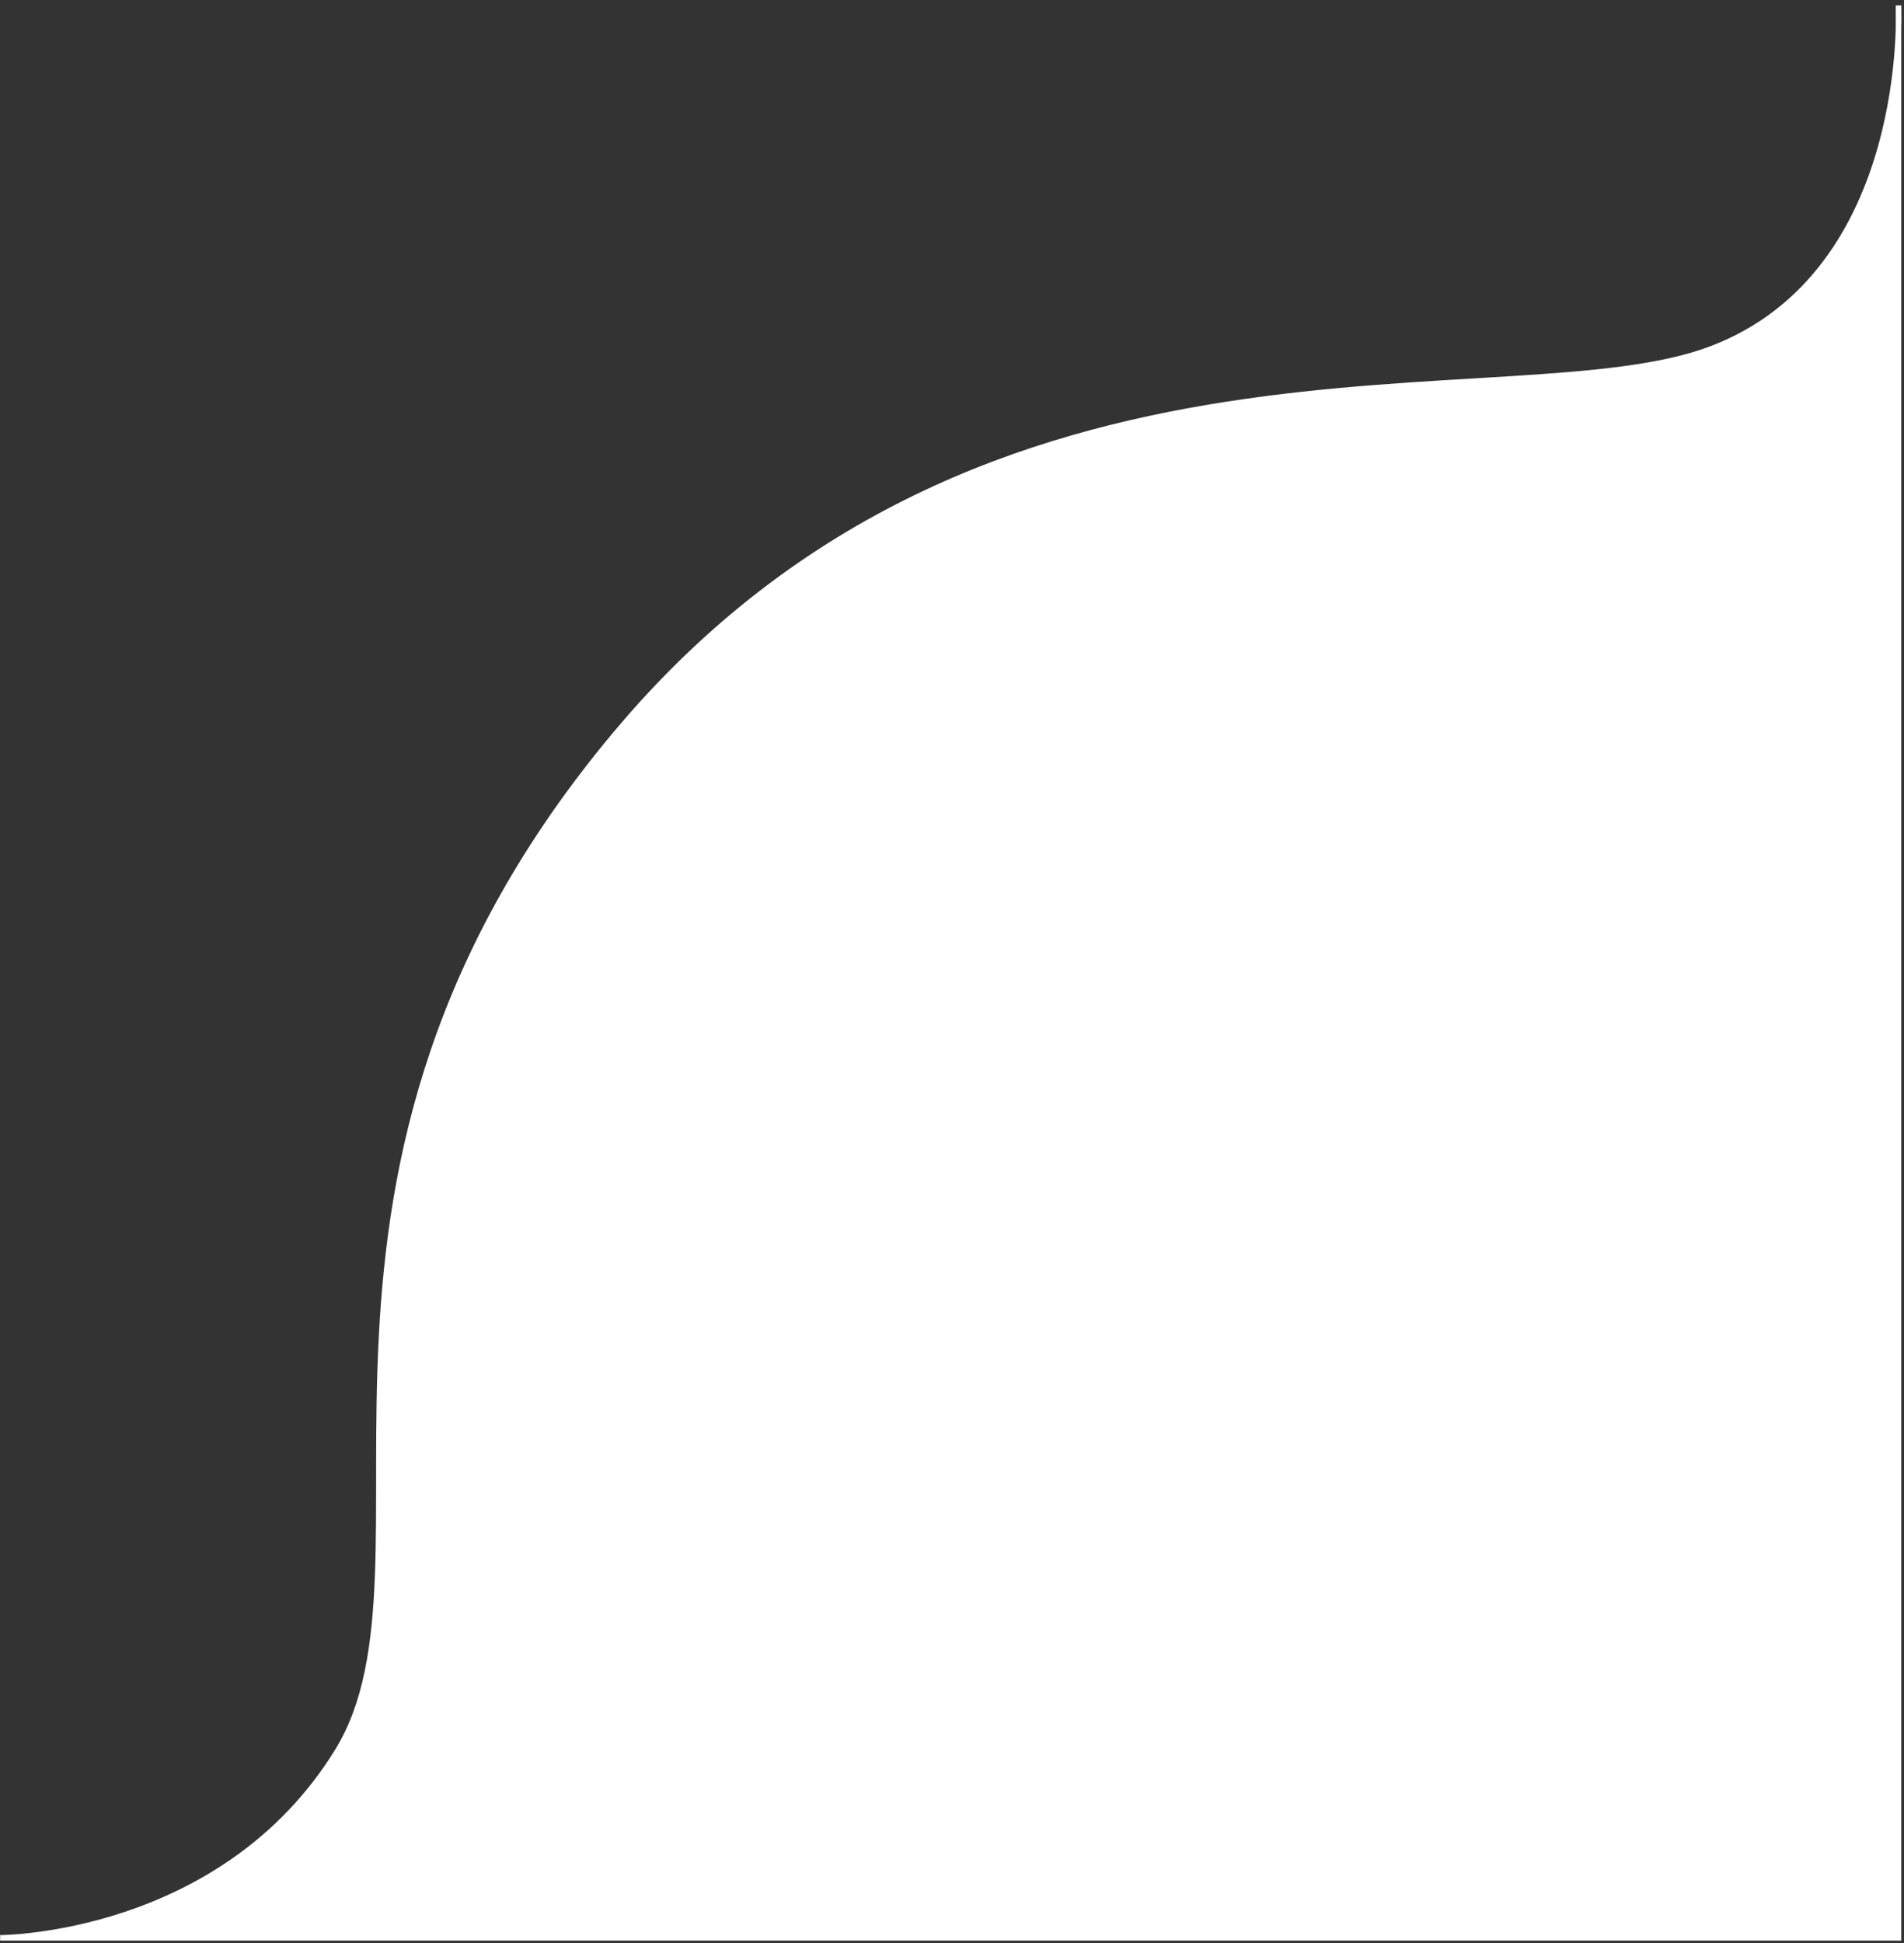 <svg width="347" height="354" viewBox="0 0 347 354" fill="none" xmlns="http://www.w3.org/2000/svg">
<rect x="0" y="0" width="347" height="354" fill="#333333" stroke="none"/>
<path d="M0.03 353C0.03 353 40.5 353 61.5 319C82.5 285 44.961 213.772 112.357 133.491C179.753 53.211 275.5 77.5 312 63.5C341.895 52.033 345.625 17.424 345.996 5.273V1C345.996 1 346.078 2.588 345.996 5.273V353H0.03Z" fill="white"/>
<path d="M0.03 353C0.03 353 40.5 353 61.5 319C82.5 285 44.961 213.772 112.357 133.491C179.753 53.211 275.5 77.5 312 63.5C348.5 49.5 345.996 1 345.996 1V353H0.03Z" stroke="white"/>
</svg>
